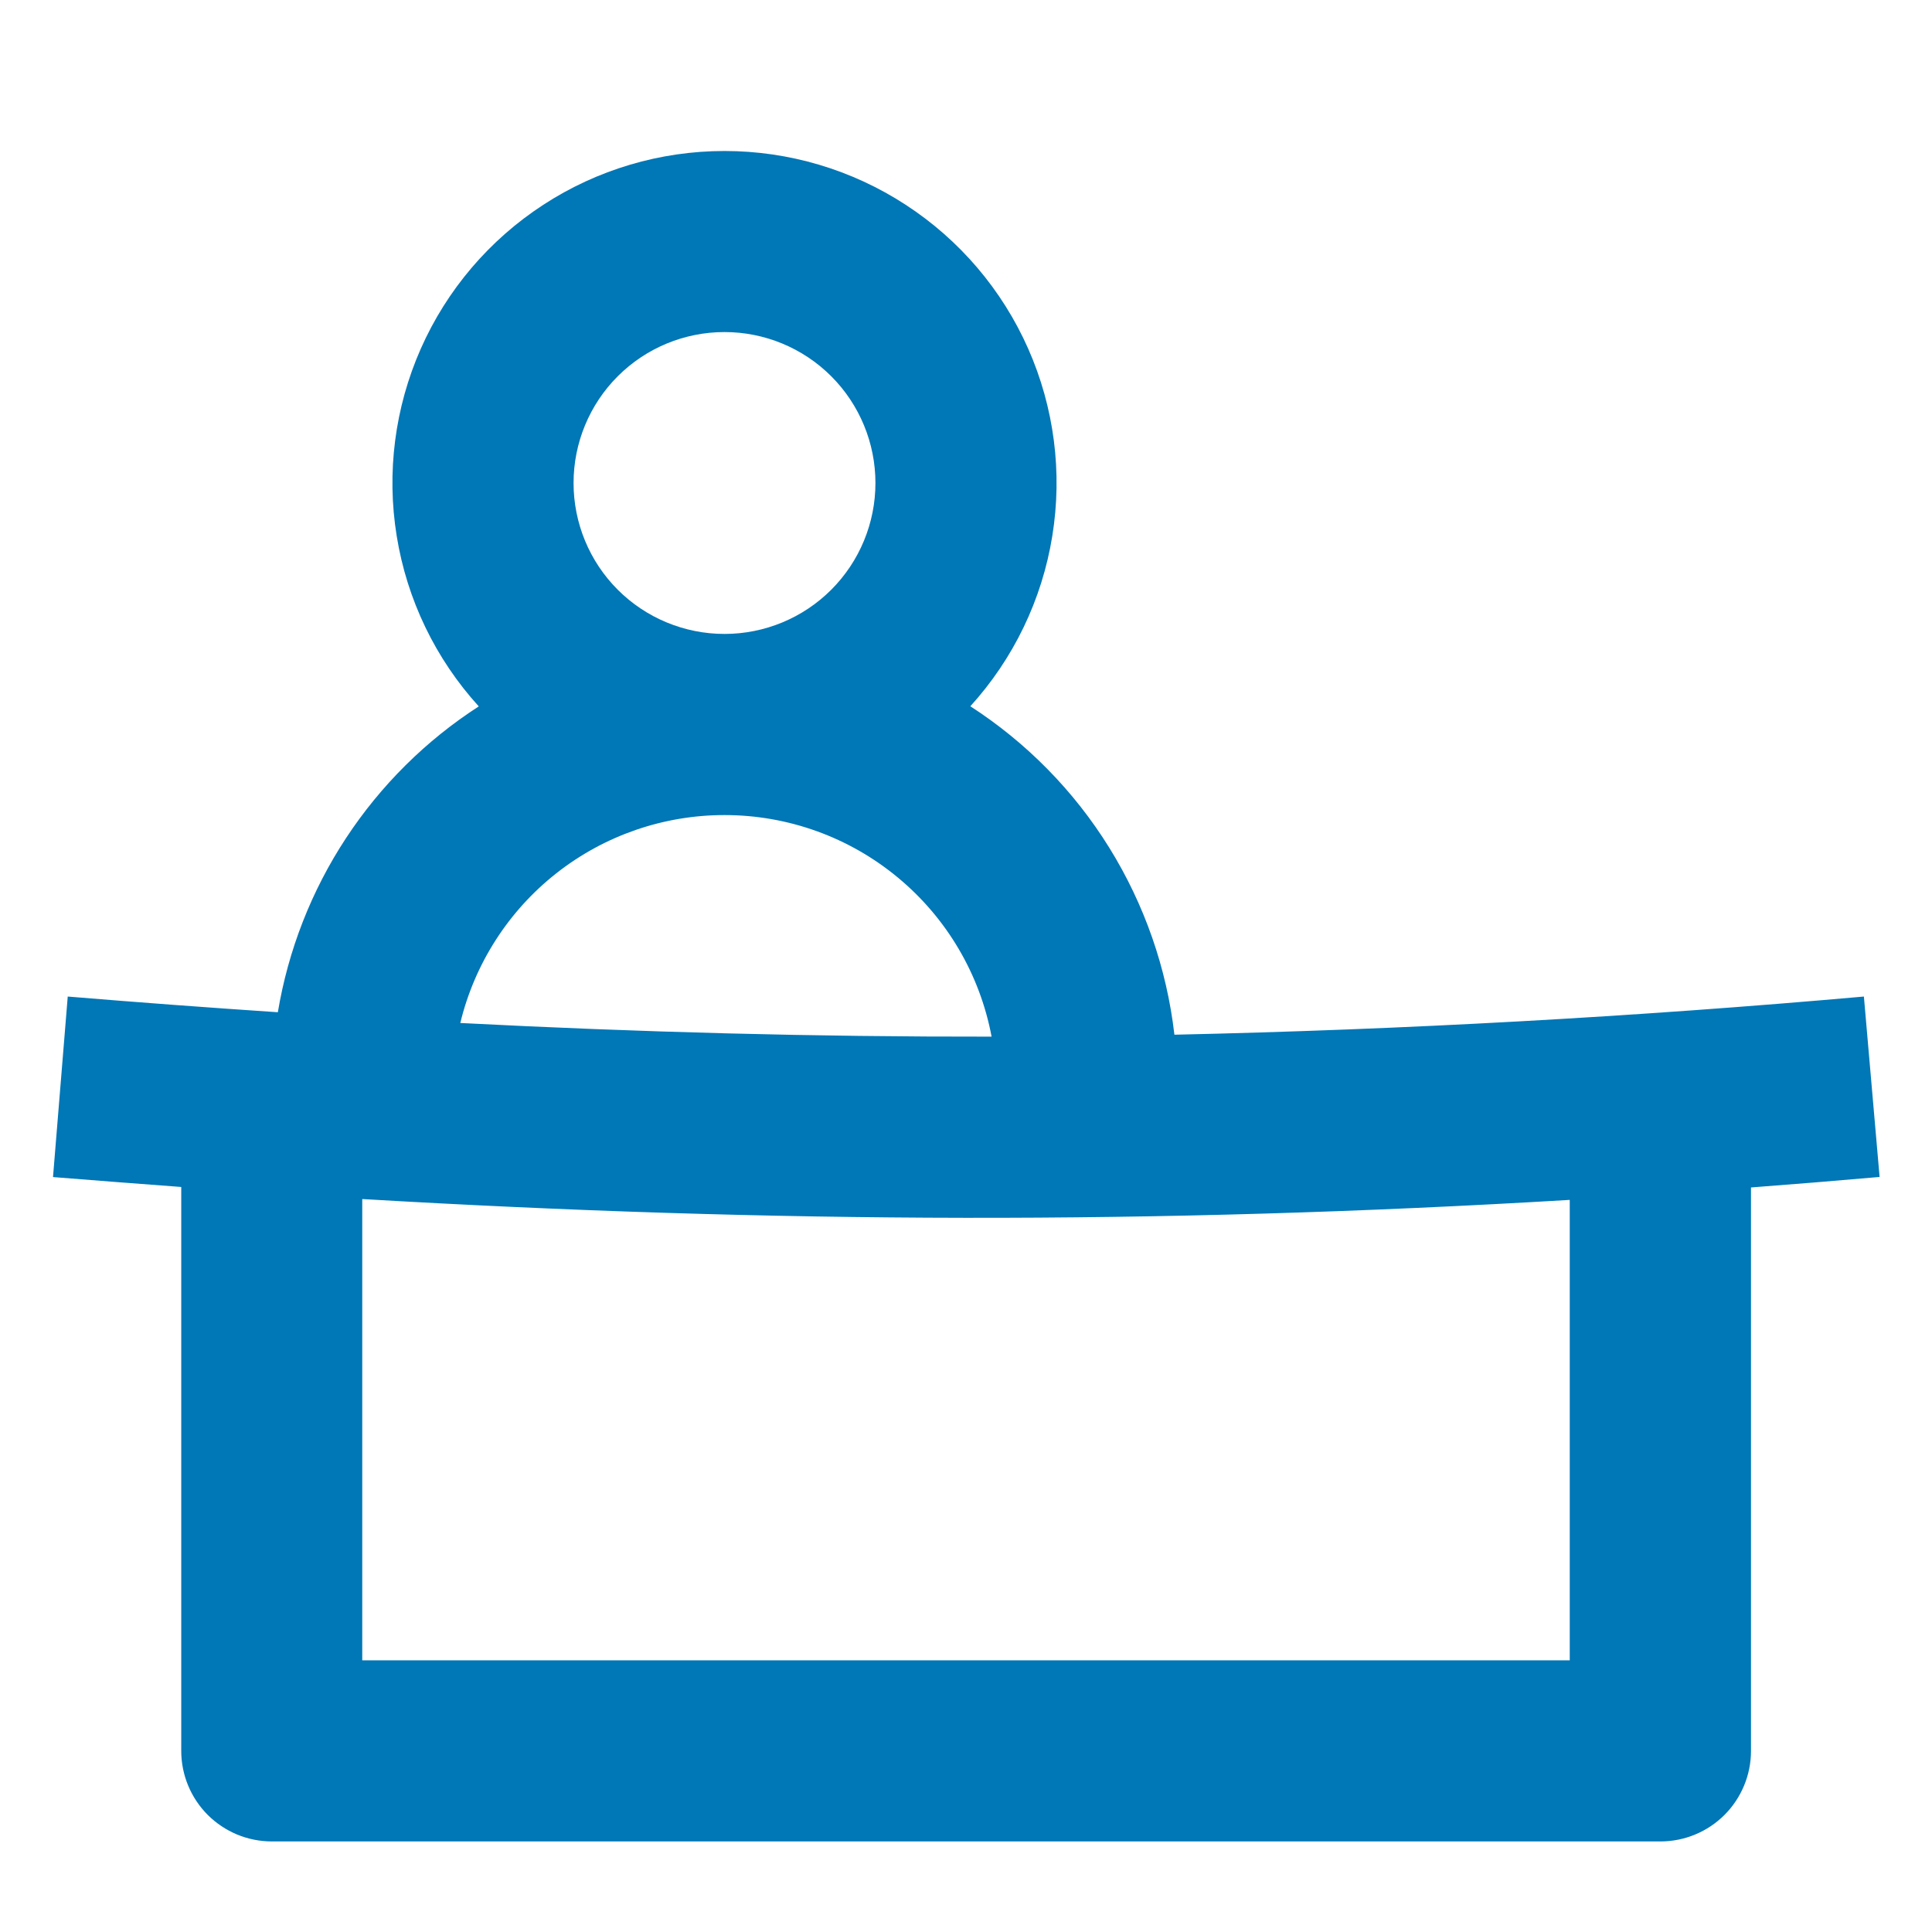 <svg width="32" height="32" viewBox="0 0 32 32" fill="none" xmlns="http://www.w3.org/2000/svg">
<path fill-rule="evenodd" clip-rule="evenodd" d="M16.07 11.7C16.787 10.912 17.259 9.932 17.429 8.88C17.6 7.828 17.461 6.75 17.03 5.775C16.599 4.801 15.894 3.973 15.001 3.392C14.108 2.81 13.066 2.501 12 2.501C10.935 2.501 9.892 2.81 8.999 3.392C8.106 3.973 7.401 4.801 6.97 5.775C6.539 6.75 6.4 7.828 6.571 8.88C6.741 9.932 7.213 10.912 7.93 11.7C7.053 12.266 6.305 13.009 5.731 13.882C5.158 14.754 4.774 15.736 4.602 16.766C3.441 16.688 2.281 16.602 1.122 16.506L0.878 19.496C1.593 19.553 2.301 19.608 3.002 19.66V29C3.002 29.398 3.16 29.779 3.441 30.061C3.581 30.2 3.746 30.31 3.928 30.386C4.11 30.461 4.305 30.5 4.502 30.5H27.502C27.9 30.5 28.281 30.342 28.563 30.061C28.844 29.779 29.002 29.398 29.002 29V19.668C29.703 19.615 30.413 19.557 31.132 19.494L30.872 16.506C27.073 16.843 23.265 17.054 19.452 17.138C19.325 16.038 18.956 14.98 18.372 14.039C17.788 13.098 17.002 12.299 16.072 11.698L16.07 11.7ZM12 5.5C11.337 5.5 10.701 5.763 10.232 6.232C9.763 6.701 9.5 7.337 9.5 8C9.5 8.663 9.763 9.299 10.232 9.768C10.701 10.237 11.337 10.5 12 10.5C12.663 10.5 13.299 10.237 13.768 9.768C14.237 9.299 14.5 8.663 14.5 8C14.5 7.337 14.237 6.701 13.768 6.232C13.299 5.763 12.663 5.5 12 5.5ZM12 13.5C10.99 13.5 10.009 13.839 9.215 14.464C8.422 15.088 7.861 15.962 7.624 16.944C10.608 17.098 13.51 17.174 16.424 17.17C16.23 16.138 15.682 15.207 14.874 14.537C14.066 13.866 13.05 13.5 12 13.5ZM26 19.874C19.136 20.284 12.8 20.26 6 19.86V27.5H26V19.874Z" fill="#0077B6"/>
</svg>
